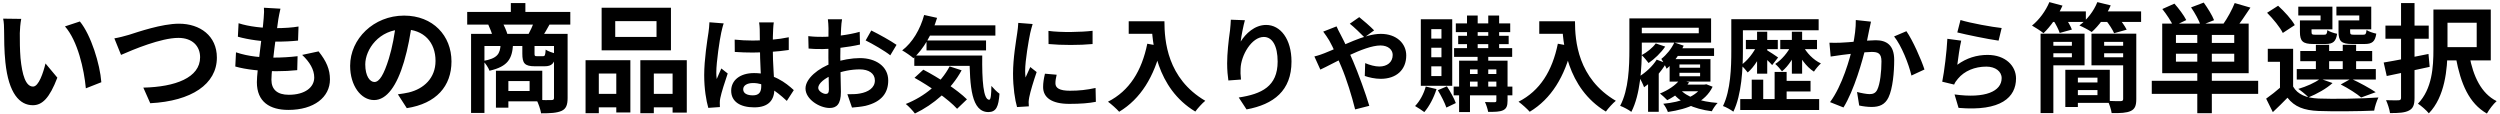 <svg width="682" height="31" viewBox="0 0 682 31" fill="none" xmlns="http://www.w3.org/2000/svg">
<path d="M5.788 5.152C5.564 6.272 5.404 8.16 5.404 9.056C5.404 11.136 5.404 13.504 5.596 15.84C6.044 20.448 7.004 23.616 9.02 23.616C10.556 23.616 11.804 19.84 12.412 17.312L15.644 21.184C13.5 26.784 11.516 28.704 8.956 28.704C5.404 28.704 2.364 25.568 1.468 16.992C1.148 14.048 1.116 10.272 1.116 8.32C1.116 7.456 1.084 6.08 0.86 5.088L5.788 5.152ZM21.788 5.856C24.828 9.536 27.292 17.536 27.644 22.432L23.42 24.096C22.94 18.912 21.212 11.168 17.724 7.2L21.788 5.856ZM31.196 10.464C32.38 10.272 33.98 9.856 35.164 9.504C37.596 8.736 44.124 6.464 48.828 6.464C54.588 6.464 59.164 9.792 59.164 15.712C59.164 22.944 52.252 27.584 40.988 28.16L39.1 23.904C47.772 23.712 54.588 21.216 54.588 15.616C54.588 12.608 52.508 10.336 48.668 10.336C43.932 10.336 36.38 13.504 33.02 14.976L31.196 10.464ZM76.508 2.368C76.22 3.552 76.092 4.384 75.932 5.216C75.548 7.968 74.044 18.528 74.044 21.76C74.044 24.416 75.644 25.856 78.78 25.856C83.26 25.856 85.724 23.776 85.724 21.152C85.724 19.008 84.508 16.928 82.428 14.976L86.908 14.016C89.052 16.704 90.012 18.944 90.012 21.664C90.012 26.496 85.692 29.984 78.684 29.984C73.628 29.984 70.076 27.808 70.076 22.432C70.076 19.168 71.612 9.44 71.932 4.96C72.06 3.488 72.06 2.848 71.996 2.112L76.508 2.368ZM65.084 6.336C67.868 7.264 71.836 7.68 75.1 7.68C77.564 7.68 79.836 7.52 81.436 7.232L81.308 11.072C79.42 11.264 77.66 11.36 74.972 11.36C71.74 11.36 67.836 10.848 64.892 10.016L65.084 6.336ZM64.38 14.272C67.836 15.456 71.548 15.712 74.78 15.712C76.732 15.712 79.1 15.584 81.18 15.328L81.084 19.136C79.324 19.328 77.436 19.424 75.42 19.424C71.164 19.424 67.1 18.976 64.188 18.144L64.38 14.272ZM112.412 6.08C111.964 9.344 111.324 13.088 110.204 16.864C108.284 23.328 105.532 27.296 102.044 27.296C98.46 27.296 95.516 23.36 95.516 17.952C95.516 10.592 101.948 4.256 110.236 4.256C118.14 4.256 123.164 9.76 123.164 16.768C123.164 23.488 119.036 28.256 110.972 29.504L108.54 25.728C109.788 25.568 110.684 25.408 111.548 25.216C115.612 24.224 118.812 21.312 118.812 16.608C118.812 11.584 115.676 8 110.14 8C103.356 8 99.644 13.536 99.644 17.568C99.644 20.8 100.924 22.368 102.14 22.368C103.516 22.368 104.732 20.32 106.076 16C107.004 12.992 107.708 9.312 108.028 5.952L112.412 6.08ZM127.452 3.264H155.58V6.72H127.452V3.264ZM139.356 0.832H143.324V5.312H139.356V0.832ZM128.508 9.248H153.116V12.544H132.156V30.816H128.508V9.248ZM151.132 9.248H154.844V26.72C154.844 28.576 154.46 29.664 153.212 30.24C151.932 30.816 150.14 30.912 147.612 30.912C147.452 29.888 146.876 28.192 146.364 27.232C148.028 27.328 149.884 27.328 150.428 27.296C150.972 27.296 151.132 27.136 151.132 26.688V9.248ZM136.572 12.128H139.964C139.708 15.968 138.62 18.144 133.532 19.296C133.244 18.496 132.444 17.248 131.772 16.64C135.74 15.936 136.412 14.688 136.572 12.128ZM142.492 12.128H145.82V14.56C145.82 15.264 145.884 15.328 146.46 15.328C146.748 15.328 147.804 15.328 148.124 15.328C148.636 15.328 148.764 15.104 148.86 13.536C149.468 13.984 150.812 14.432 151.676 14.624C151.356 17.344 150.524 18.08 148.54 18.08C147.964 18.08 146.492 18.08 145.948 18.08C143.1 18.08 142.492 17.248 142.492 14.624V12.128ZM135.292 19.296H138.684V29.376H135.292V19.296ZM137.404 19.296H147.932V27.648H137.404V24.832H144.476V22.112H137.404V19.296ZM133.18 6.656L136.988 6.016C137.564 7.04 138.172 8.416 138.428 9.344L134.46 10.144C134.268 9.216 133.692 7.744 133.18 6.656ZM145.692 5.984L149.948 6.624C149.18 8.032 148.508 9.184 147.932 10.048L144.124 9.408C144.668 8.416 145.34 6.976 145.692 5.984ZM167.836 5.76V10.08H179.1V5.76H167.836ZM164.124 2.112H183.036V13.728H164.124V2.112ZM159.74 16.416H171.964V30.688H168.124V20.064H163.356V30.88H159.74V16.416ZM174.684 16.416H187.356V30.72H183.484V20.064H178.364V30.88H174.684V16.416ZM161.34 25.6H169.724V29.28H161.34V25.6ZM176.444 25.6H185.404V29.28H176.444V25.6ZM200.42 10.808C202.044 10.976 203.64 11.06 205.348 11.06C208.764 11.06 212.264 10.78 215.176 10.164V13.636C212.236 14.084 208.708 14.308 205.348 14.336C203.696 14.336 202.1 14.28 200.448 14.168L200.42 10.808ZM211.088 6.104C211.004 6.636 210.948 7.308 210.92 7.896C210.864 8.82 210.808 10.752 210.808 12.768C210.808 17.92 211.256 21.56 211.256 24.22C211.256 27.16 209.8 29.288 205.768 29.288C201.876 29.288 199.468 27.692 199.468 24.752C199.468 21.896 201.876 19.936 205.712 19.936C210.976 19.936 214.364 22.568 216.548 24.584L214.644 27.524C211.424 24.528 208.596 22.652 205.432 22.652C203.836 22.652 202.744 23.296 202.744 24.36C202.744 25.508 203.864 26.012 205.376 26.012C207.084 26.012 207.672 25.116 207.672 23.464C207.672 21.532 207.308 16.828 207.308 12.796C207.308 10.668 207.28 8.792 207.252 7.952C207.252 7.504 207.168 6.636 207.084 6.104H211.088ZM197.424 6.384C197.2 6.944 196.864 8.4 196.752 8.904C196.332 10.78 195.408 16.94 195.408 19.74C195.408 20.272 195.436 21 195.52 21.56C195.912 20.58 196.388 19.628 196.78 18.676L198.516 20.048C197.732 22.372 196.808 25.2 196.5 26.74C196.416 27.132 196.332 27.748 196.36 28.028C196.36 28.336 196.36 28.812 196.388 29.204L193.224 29.428C192.664 27.496 192.104 24.276 192.104 20.496C192.104 16.268 192.944 10.976 193.28 8.82C193.392 8.036 193.504 6.944 193.532 6.076L197.424 6.384ZM229.708 5.264C229.596 5.796 229.484 7 229.456 7.7C229.316 9.912 229.232 12.936 229.232 15.54C229.232 18.592 229.4 23.436 229.4 25.06C229.4 28.504 228.168 29.456 226.32 29.456C223.604 29.456 219.74 27.104 219.74 24.136C219.74 21.42 223.24 18.564 227.132 17.192C229.624 16.296 232.452 15.848 234.58 15.848C238.892 15.848 242.308 18.088 242.308 21.952C242.308 25.284 240.572 27.776 236.12 28.868C234.832 29.148 233.572 29.232 232.424 29.344L231.164 25.704C232.396 25.704 233.628 25.704 234.58 25.508C236.848 25.116 238.668 23.968 238.668 21.952C238.668 20.02 236.988 18.928 234.552 18.928C232.172 18.928 229.708 19.432 227.524 20.3C225.004 21.252 223.212 22.764 223.212 23.968C223.212 24.864 224.528 25.62 225.256 25.62C225.76 25.62 226.124 25.396 226.124 24.416C226.124 22.96 225.984 19.068 225.984 15.68C225.984 12.488 226.012 9.016 226.012 7.728C226.012 7.168 225.928 5.768 225.844 5.264H229.708ZM237.688 8.316C239.816 9.352 243.064 11.172 244.576 12.236L242.868 15.092C241.524 13.972 237.884 11.872 236.148 11.032L237.688 8.316ZM220.496 9.856C222.148 10.052 223.352 10.052 224.36 10.052C227.272 10.052 231.64 9.52 234.524 8.68L234.608 12.152C231.444 12.88 226.936 13.384 224.472 13.384C222.624 13.384 221.532 13.356 220.58 13.244L220.496 9.856ZM252.444 6.916H271.54V9.716H252.444V6.916ZM252.752 11.032H268.992V13.748H252.752V11.032ZM249.42 15.148H265.604V17.976H249.42V15.148ZM252.108 4.088L255.636 4.872C254.292 9.352 251.912 13.384 249.196 15.876C248.524 15.288 246.984 14.224 246.116 13.748C248.916 11.62 251.044 8.008 252.108 4.088ZM259.052 18.116L262.328 19.18C259.472 24.444 254.712 28.504 249.588 30.968C249.084 30.268 247.852 28.952 247.096 28.364C252.248 26.32 256.672 22.68 259.052 18.116ZM264.484 15.148H267.956C267.872 21.896 268.236 27.216 269.86 27.216C270.308 27.216 270.42 25.704 270.448 23.436C271.12 24.22 271.96 25.06 272.66 25.564C272.408 29.064 271.792 30.548 269.636 30.576C265.016 30.548 264.54 23.716 264.484 15.148ZM249.476 21.224L251.884 19.012C255.916 21.112 261.208 24.528 263.784 27.104L261.096 29.68C258.772 27.104 253.62 23.52 249.476 21.224ZM286.016 8.428C289.46 8.904 295.06 8.764 298.056 8.4V12.012C294.64 12.348 289.544 12.348 286.044 12.012L286.016 8.428ZM288.256 20.384C288.032 21.336 287.92 22.008 287.92 22.736C287.92 23.996 289.012 24.752 291.868 24.752C294.36 24.752 296.432 24.528 298.868 23.996L298.952 27.776C297.132 28.14 294.864 28.336 291.7 28.336C286.884 28.336 284.56 26.6 284.56 23.744C284.56 22.624 284.728 21.532 285.064 20.104L288.256 20.384ZM281.704 6.552C281.508 7.14 281.144 8.568 281.032 9.072C280.64 10.92 279.66 16.52 279.66 19.32C279.66 19.88 279.688 20.58 279.772 21.14C280.192 20.188 280.64 19.236 281.06 18.284L282.796 19.656C281.984 22.008 281.06 25.032 280.78 26.516C280.696 26.936 280.612 27.552 280.612 27.832C280.64 28.14 280.64 28.616 280.668 29.008L277.448 29.204C276.888 27.3 276.356 23.884 276.356 20.076C276.356 15.848 277.196 11.144 277.504 8.96C277.616 8.204 277.756 7.14 277.784 6.244L281.704 6.552ZM307.912 5.796H315.836V9.212H307.912V5.796ZM314.184 5.796H317.656C317.656 11.116 318.412 21.42 328.8 27.496C328.016 28.112 326.672 29.596 326.084 30.436C315.416 24.024 314.184 11.508 314.184 5.796ZM312.98 11.928L316.844 12.628C314.884 20.944 311.16 26.964 305.308 30.492C304.692 29.764 303.124 28.364 302.256 27.748C308.108 24.78 311.468 19.348 312.98 11.928ZM339.608 5.516C339.216 6.888 338.628 9.772 338.46 11.34C339.804 9.184 342.268 6.804 345.404 6.804C349.296 6.804 352.32 10.64 352.32 16.8C352.32 24.724 347.476 28.476 340.056 29.848L337.928 26.6C344.172 25.648 348.54 23.576 348.54 16.8C348.54 12.488 347.084 10.08 344.76 10.08C341.456 10.08 338.544 15.064 338.432 18.732C338.376 19.516 338.404 20.412 338.544 21.7L335.1 21.952C334.932 20.86 334.764 19.152 334.764 17.276C334.764 14.644 335.128 11.2 335.548 8.288C335.66 7.252 335.744 6.132 335.772 5.376L339.608 5.516ZM372.228 10.192C371.248 9.184 369.316 7.308 368.224 6.468L370.8 4.676C371.78 5.46 373.88 7.252 374.86 8.288L372.228 10.192ZM364.612 7.196C364.836 7.728 365.396 8.876 365.704 9.408C366.852 11.564 368.112 14.336 369.12 16.688C370.436 19.74 372.62 25.704 373.544 28.868L369.68 29.848C368.812 26.32 367.356 21.588 365.928 18.228C364.808 15.624 363.772 13.076 362.624 11.06C362.204 10.388 361.532 9.324 360.972 8.624L364.612 7.196ZM358.564 15.4C359.656 15.148 360.86 14.7 361.336 14.504C366.432 12.516 372.172 9.24 376.68 9.24C380.992 9.24 383.624 11.872 383.624 15.12C383.624 19.04 380.936 21.504 376.652 21.504C375.112 21.504 373.376 21.112 372.312 20.72L372.424 17.22C373.684 17.752 375.084 18.144 376.288 18.144C378.388 18.144 379.928 16.996 379.928 14.98C379.928 13.58 378.696 12.404 376.596 12.404C372.06 12.404 363.66 17.416 360.188 18.984L358.564 15.4ZM397.148 6.384H411.988V8.764H397.148V6.384ZM396.672 13.132H412.52V15.512H396.672V13.132ZM396.56 23.632H412.576V26.012H396.56V23.632ZM397.792 9.772H411.568V12.04H397.792V9.772ZM400.2 4.228H403.112V14.196H400.2V4.228ZM405.996 4.228H408.964V14.196H405.996V4.228ZM403.084 14.224H405.996V24.276H403.084V14.224ZM408.208 16.548H411.26V27.468C411.26 28.868 410.98 29.624 410.056 30.072C409.104 30.52 407.788 30.52 405.968 30.52C405.828 29.736 405.464 28.588 405.1 27.832C406.192 27.888 407.396 27.888 407.732 27.888C408.096 27.86 408.208 27.776 408.208 27.44V16.548ZM398.044 16.548H409.496V18.928H401.012V30.576H398.044V16.548ZM399.528 20.188H409.496V22.26H399.528V20.188ZM388.944 23.604L391.884 24.304C391.156 26.656 389.868 29.064 388.552 30.576C387.964 30.128 386.732 29.316 386.032 28.924C387.32 27.608 388.412 25.592 388.944 23.604ZM392.248 24.612L394.712 23.548C395.664 24.976 396.7 26.88 397.148 28.112L394.572 29.344C394.152 28.084 393.144 26.096 392.248 24.612ZM390.456 13.02V15.624H393.228V13.02H390.456ZM390.456 18.088V20.748H393.228V18.088H390.456ZM390.456 7.952V10.528H393.228V7.952H390.456ZM387.6 5.264H396.168V23.408H387.6V5.264ZM419.912 5.796H427.836V9.212H419.912V5.796ZM426.184 5.796H429.656C429.656 11.116 430.412 21.42 440.8 27.496C440.016 28.112 438.672 29.596 438.084 30.436C427.416 24.024 426.184 11.508 426.184 5.796ZM424.98 11.928L428.844 12.628C426.884 20.944 423.16 26.964 417.308 30.492C416.692 29.764 415.124 28.364 414.256 27.748C420.108 24.78 423.468 19.348 424.98 11.928ZM444.496 5.012H447.884V13.468C447.884 18.368 447.492 25.788 445.028 30.52C444.384 29.988 442.844 29.176 441.976 28.868C444.328 24.472 444.496 18.004 444.496 13.496V5.012ZM447.128 5.012H466.784V11.62H447.128V9.072H463.424V7.56H447.128V5.012ZM458.16 23.072H465.104V24.892H458.16V23.072ZM456.648 13.16H467.596V15.26H456.648V13.16ZM464.432 23.072H464.964L465.496 22.988L467.204 23.66C465.16 27.916 460.54 29.736 454.996 30.548C454.772 29.876 454.212 28.868 453.736 28.308C458.608 27.832 462.836 26.348 464.432 23.38V23.072ZM458.244 24.276C460.036 26.488 463.9 27.72 468.576 28.084C468.016 28.616 467.316 29.652 466.98 30.352C461.996 29.708 458.104 27.944 455.976 24.864L458.244 24.276ZM458.244 21.756L460.792 22.484C459.42 24.472 457.04 26.208 454.828 27.328C454.38 26.852 453.4 25.928 452.84 25.508C454.996 24.64 457.124 23.268 458.244 21.756ZM458.16 19.852V20.804H463.788V19.852H458.16ZM458.16 17.584V18.48H463.788V17.584H458.16ZM455.472 16.128H466.616V22.26H455.472V16.128ZM456.76 11.592L459.308 12.46C458.244 14.756 456.452 17.248 454.66 18.76C454.408 18.172 453.68 16.716 453.204 16.072C454.604 14.98 455.976 13.3 456.76 11.592ZM451.944 16.268L454.52 17.248C453.092 19.712 450.74 22.26 448.5 23.8C448.304 23.184 447.548 21.616 447.128 20.916C448.92 19.796 450.824 18.088 451.944 16.268ZM449.592 20.944L451.524 18.984L452.504 19.292V30.492H449.592V20.944ZM451.692 11.844L454.268 12.712C453.148 14.364 451.328 16.128 449.732 17.192C449.34 16.66 448.416 15.54 447.856 15.036C449.312 14.252 450.796 13.076 451.692 11.844ZM474.512 5.236H496.128V8.26H474.512V5.236ZM474.736 27.02H496.268V30.016H474.736V27.02ZM486.02 22.064H493.916V24.948H486.02V22.064ZM476.276 10.892H484.984V13.412H476.276V10.892ZM472.3 5.236H475.464V13.888C475.464 18.676 475.128 25.844 472.86 30.464C472.244 29.988 470.844 29.204 470.032 28.924C472.132 24.612 472.3 18.312 472.3 13.888V5.236ZM479.328 8.652H482.1V20.104H479.328V8.652ZM484.116 19.628H487.392V28.924H484.116V19.628ZM477.872 21.728H481.008V28.588H477.872V21.728ZM479.356 12.292L481.176 12.908C480.252 15.512 478.516 18.312 476.78 19.768C476.332 19.18 475.52 18.228 474.932 17.78C476.64 16.632 478.432 14.364 479.356 12.292ZM485.656 10.892H495.68V13.412H485.656V10.892ZM488.82 8.652H491.62V20.104H488.82V8.652ZM488.708 12.292L490.528 12.908C489.576 15.4 487.868 18.06 486.132 19.46C485.684 18.844 484.844 17.92 484.284 17.444C485.992 16.38 487.784 14.252 488.708 12.292ZM481.988 13.664C482.604 14 484.564 15.316 485.068 15.68L483.444 17.752C482.772 16.968 481.176 15.484 480.392 14.84L481.988 13.664ZM491.788 12.376C492.768 14.364 494.672 16.352 496.744 17.304C496.128 17.836 495.288 18.844 494.84 19.544C492.712 18.2 490.864 15.596 489.856 12.964L491.788 12.376ZM510.408 5.908C510.24 6.636 510.072 7.532 509.904 8.232C509.652 9.492 509.288 11.228 509.008 12.656C508.084 16.604 505.816 24.584 502.904 29.316L499.236 27.86C502.568 23.38 504.668 15.988 505.452 12.46C505.984 9.94 506.292 7.56 506.264 5.46L510.408 5.908ZM520.068 8.512C521.776 10.948 524.128 16.268 524.996 18.956L521.44 20.608C520.712 17.472 518.724 12.432 516.708 9.94L520.068 8.512ZM499.068 11.648C500.076 11.704 501.028 11.676 502.064 11.648C504.304 11.592 509.596 10.976 511.696 10.976C514.636 10.976 516.736 12.292 516.736 16.352C516.736 19.656 516.344 24.192 515.168 26.6C514.216 28.56 512.676 29.176 510.576 29.176C509.484 29.176 508.168 29.008 507.188 28.784L506.6 25.088C507.692 25.396 509.288 25.676 510.016 25.676C510.968 25.676 511.668 25.396 512.116 24.472C512.9 22.904 513.264 19.488 513.264 16.744C513.264 14.504 512.284 14.168 510.548 14.168C508.868 14.168 504.052 14.784 502.512 14.98C501.7 15.092 500.244 15.288 499.404 15.428L499.068 11.648ZM534.824 5.46C537.484 6.3 543.588 7.392 546.052 7.644L545.212 11.088C542.356 10.696 536.14 9.408 533.956 8.848L534.824 5.46ZM535.02 11.088C534.628 12.656 534.152 16.044 533.956 17.668C536.476 15.82 539.276 14.98 542.216 14.98C547.116 14.98 549.972 18.004 549.972 21.392C549.972 26.516 545.912 30.436 534.292 29.428L533.2 25.76C541.628 26.936 546.052 24.892 546.052 21.308C546.052 19.488 544.344 18.172 541.88 18.172C538.716 18.172 535.888 19.348 534.124 21.476C533.62 22.064 533.312 22.512 533.088 23.072L529.84 22.288C530.4 19.544 531.072 14.056 531.24 10.584L535.02 11.088ZM556.668 9.184H560.156V30.848H556.668V9.184ZM563.42 19.04H566.844V29.184H563.42V19.04ZM564.956 19.04H575.548V28.064H564.956V25.952H572.188V21.184H564.956V19.04ZM558.524 9.184H568.668V17.824H558.524V15.616H565.212V11.424H558.524V9.184ZM558.556 12.48H566.204V14.528H558.556V12.48ZM564.956 22.496H573.724V24.576H564.956V22.496ZM572.668 12.48H580.508V14.528H572.668V12.48ZM580.06 9.184V11.424H574.012V15.616H580.06V17.824H570.556V9.184H580.06ZM579.196 9.184H582.78V27.008C582.78 28.8 582.428 29.728 581.276 30.272C580.124 30.816 578.428 30.88 576.06 30.848C575.932 29.888 575.452 28.448 575.004 27.52C576.444 27.616 578.076 27.584 578.556 27.584C579.036 27.552 579.196 27.424 579.196 26.976V9.184ZM558.94 3.104H569.02V5.984H558.94V3.104ZM571.804 3.104H584.092V5.984H571.804V3.104ZM559.068 0.576L562.652 1.536C561.404 4.384 559.356 7.264 557.468 9.056C556.732 8.448 555.196 7.456 554.332 6.976C556.284 5.408 558.076 2.976 559.068 0.576ZM572.156 0.576L575.804 1.472C574.62 4.288 572.54 7.04 570.62 8.736C569.82 8.192 568.188 7.328 567.26 6.944C569.34 5.408 571.196 3.008 572.156 0.576ZM560.124 5.504L563.292 4.672C564.028 5.696 564.86 7.104 565.212 8.064L561.884 8.992C561.596 8.064 560.828 6.592 560.124 5.504ZM574.46 5.504L577.724 4.608C578.62 5.632 579.676 7.104 580.156 8.096L576.732 9.056C576.316 8.096 575.356 6.592 574.46 5.504ZM599.42 8.224H603.388V30.88H599.42V8.224ZM593.596 14.656V16.832H609.5V14.656H593.596ZM593.596 9.536V11.712H609.5V9.536H593.596ZM589.852 6.432H613.436V19.968H589.852V6.432ZM587.004 22.048H616.028V25.6H587.004V22.048ZM589.884 2.464L593.18 0.992C594.364 2.304 595.772 4.192 596.412 5.472L592.892 7.168C592.348 5.888 591.036 3.904 589.884 2.464ZM597.724 2.016L601.18 0.704C602.236 2.176 603.484 4.16 603.996 5.504L600.348 6.944C599.932 5.632 598.78 3.552 597.724 2.016ZM609.628 0.832L613.916 2.08C612.54 4.192 611.036 6.368 609.884 7.776L606.46 6.624C607.612 5.024 608.924 2.624 609.628 0.832ZM625.564 13.312V25.088H621.98V16.864H618.652V13.312H625.564ZM625.564 23.616C626.812 25.792 629.148 26.72 632.444 26.88C636.412 27.04 644.284 26.944 648.828 26.592C648.412 27.424 647.836 29.12 647.676 30.176C643.58 30.368 636.476 30.432 632.476 30.272C628.572 30.112 625.948 29.152 624.028 26.656C622.812 27.936 621.532 29.152 620.028 30.592L618.204 26.912C619.484 26.016 621.02 24.8 622.364 23.616H625.564ZM618.46 3.488L621.468 1.568C623.164 3.104 625.148 5.28 626.012 6.848L622.748 8.992C622.012 7.456 620.092 5.12 618.46 3.488ZM627.516 13.92H647.132V16.704H627.516V13.92ZM626.556 18.848H648.124V21.696H626.556V18.848ZM631.772 12.224H635.388V20.224H631.772V12.224ZM639.1 12.224H642.748V20.224H639.1V12.224ZM628.38 5.568H633.052V4.224H626.972V1.824H636.284V8H628.38V5.568ZM627.42 5.568H630.588V8.672C630.588 9.344 630.716 9.472 631.548 9.472C631.9 9.472 633.532 9.472 634.012 9.472C634.652 9.472 634.78 9.28 634.908 8.224C635.484 8.64 636.7 9.056 637.564 9.216C637.244 11.392 636.38 12 634.428 12C633.82 12 631.676 12 631.068 12C628.22 12 627.42 11.264 627.42 8.704V5.568ZM638.908 5.568H643.612V4.224H637.372V1.824H646.876V8H638.908V5.568ZM637.948 5.568H641.116V8.672C641.116 9.344 641.276 9.472 642.108 9.472C642.492 9.472 644.188 9.472 644.668 9.472C645.34 9.472 645.468 9.28 645.596 8.192C646.172 8.608 647.388 8.992 648.252 9.184C647.932 11.392 647.068 12 645.084 12C644.476 12 642.236 12 641.628 12C638.748 12 637.948 11.264 637.948 8.672V5.568ZM638.556 23.04L641.372 21.472C643.676 22.528 646.492 24.064 648.092 25.152L644.124 26.592C642.94 25.568 640.668 24.128 638.556 23.04ZM632.956 21.472L636.316 22.656C634.652 24.192 631.964 25.664 629.756 26.56C629.148 25.92 627.772 24.768 626.972 24.256C629.212 23.584 631.58 22.56 632.956 21.472ZM663.836 2.592H667.676V13.536C667.676 18.816 666.972 26.432 662.588 30.912C661.98 30.144 660.412 28.768 659.612 28.288C663.516 24.256 663.836 18.208 663.836 13.504V2.592ZM673.66 15.232C674.684 20.768 676.86 25.504 681.084 27.584C680.188 28.352 679.004 29.92 678.428 30.976C673.532 28.192 671.292 22.816 669.98 15.84L673.66 15.232ZM665.244 2.592H679.484V16.48H665.244V12.864H675.644V6.208H665.244V2.592ZM650.748 6.976H662.556V10.56H650.748V6.976ZM655.004 0.832H658.684V26.688C658.684 28.608 658.3 29.568 657.18 30.144C656.06 30.752 654.46 30.848 651.996 30.848C651.868 29.856 651.356 28.288 650.908 27.328C652.348 27.392 653.852 27.36 654.332 27.36C654.812 27.328 655.004 27.168 655.004 26.688V0.832ZM650.268 17.056C653.404 16.544 658.108 15.616 662.492 14.72L662.812 18.24C658.78 19.136 654.428 20.032 651.1 20.736L650.268 17.056Z" fill="black"/>
</svg>

